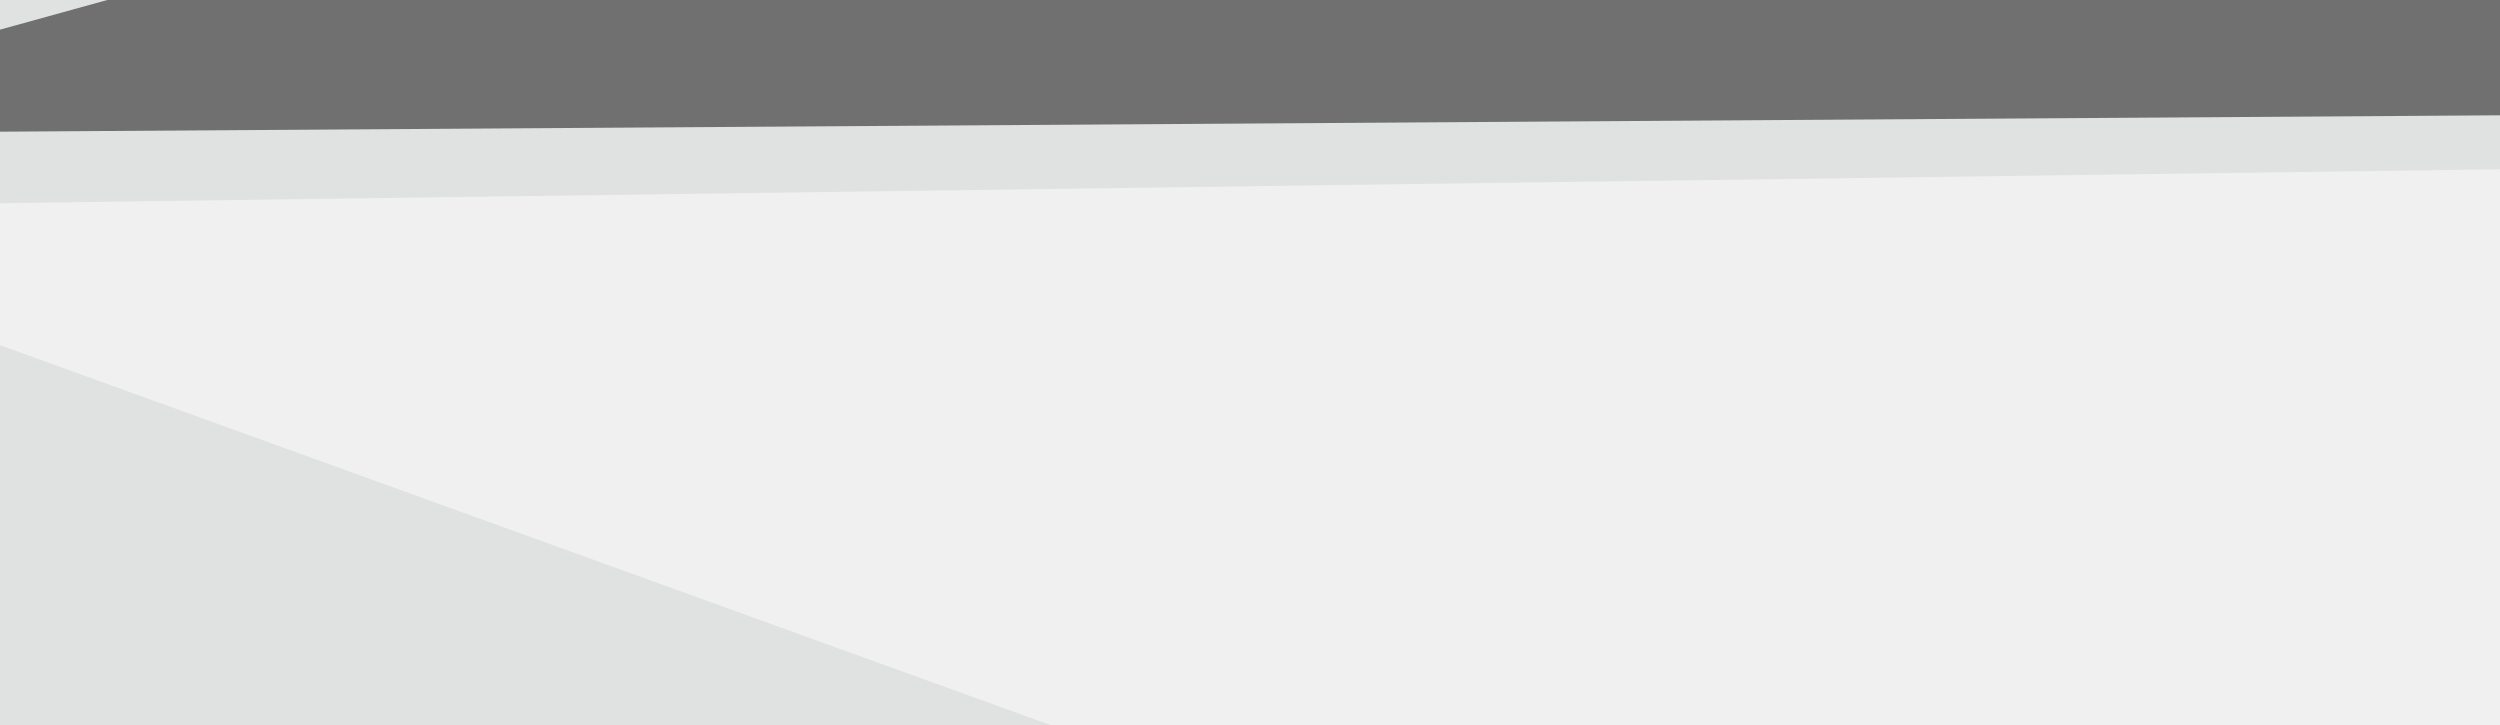 <svg xmlns="http://www.w3.org/2000/svg" width="300" height="87" ><filter id="a"><feGaussianBlur stdDeviation="55"/></filter><rect width="100%" height="100%" fill="#e0e1e1"/><g filter="url(#a)"><g fill-opacity=".5"><path d="M698.7 57.1l93.8-102.5L347.2 1.5z"/><path d="M-45.4 16.1l222.6-61.5L397 13.2z"/><path fill="#fff" d="M610.8 16.1L-45.4 25l656.2 237.3z"/><path d="M754.4 16.1L569.8-45.4 361.8 16z"/></g></g></svg>